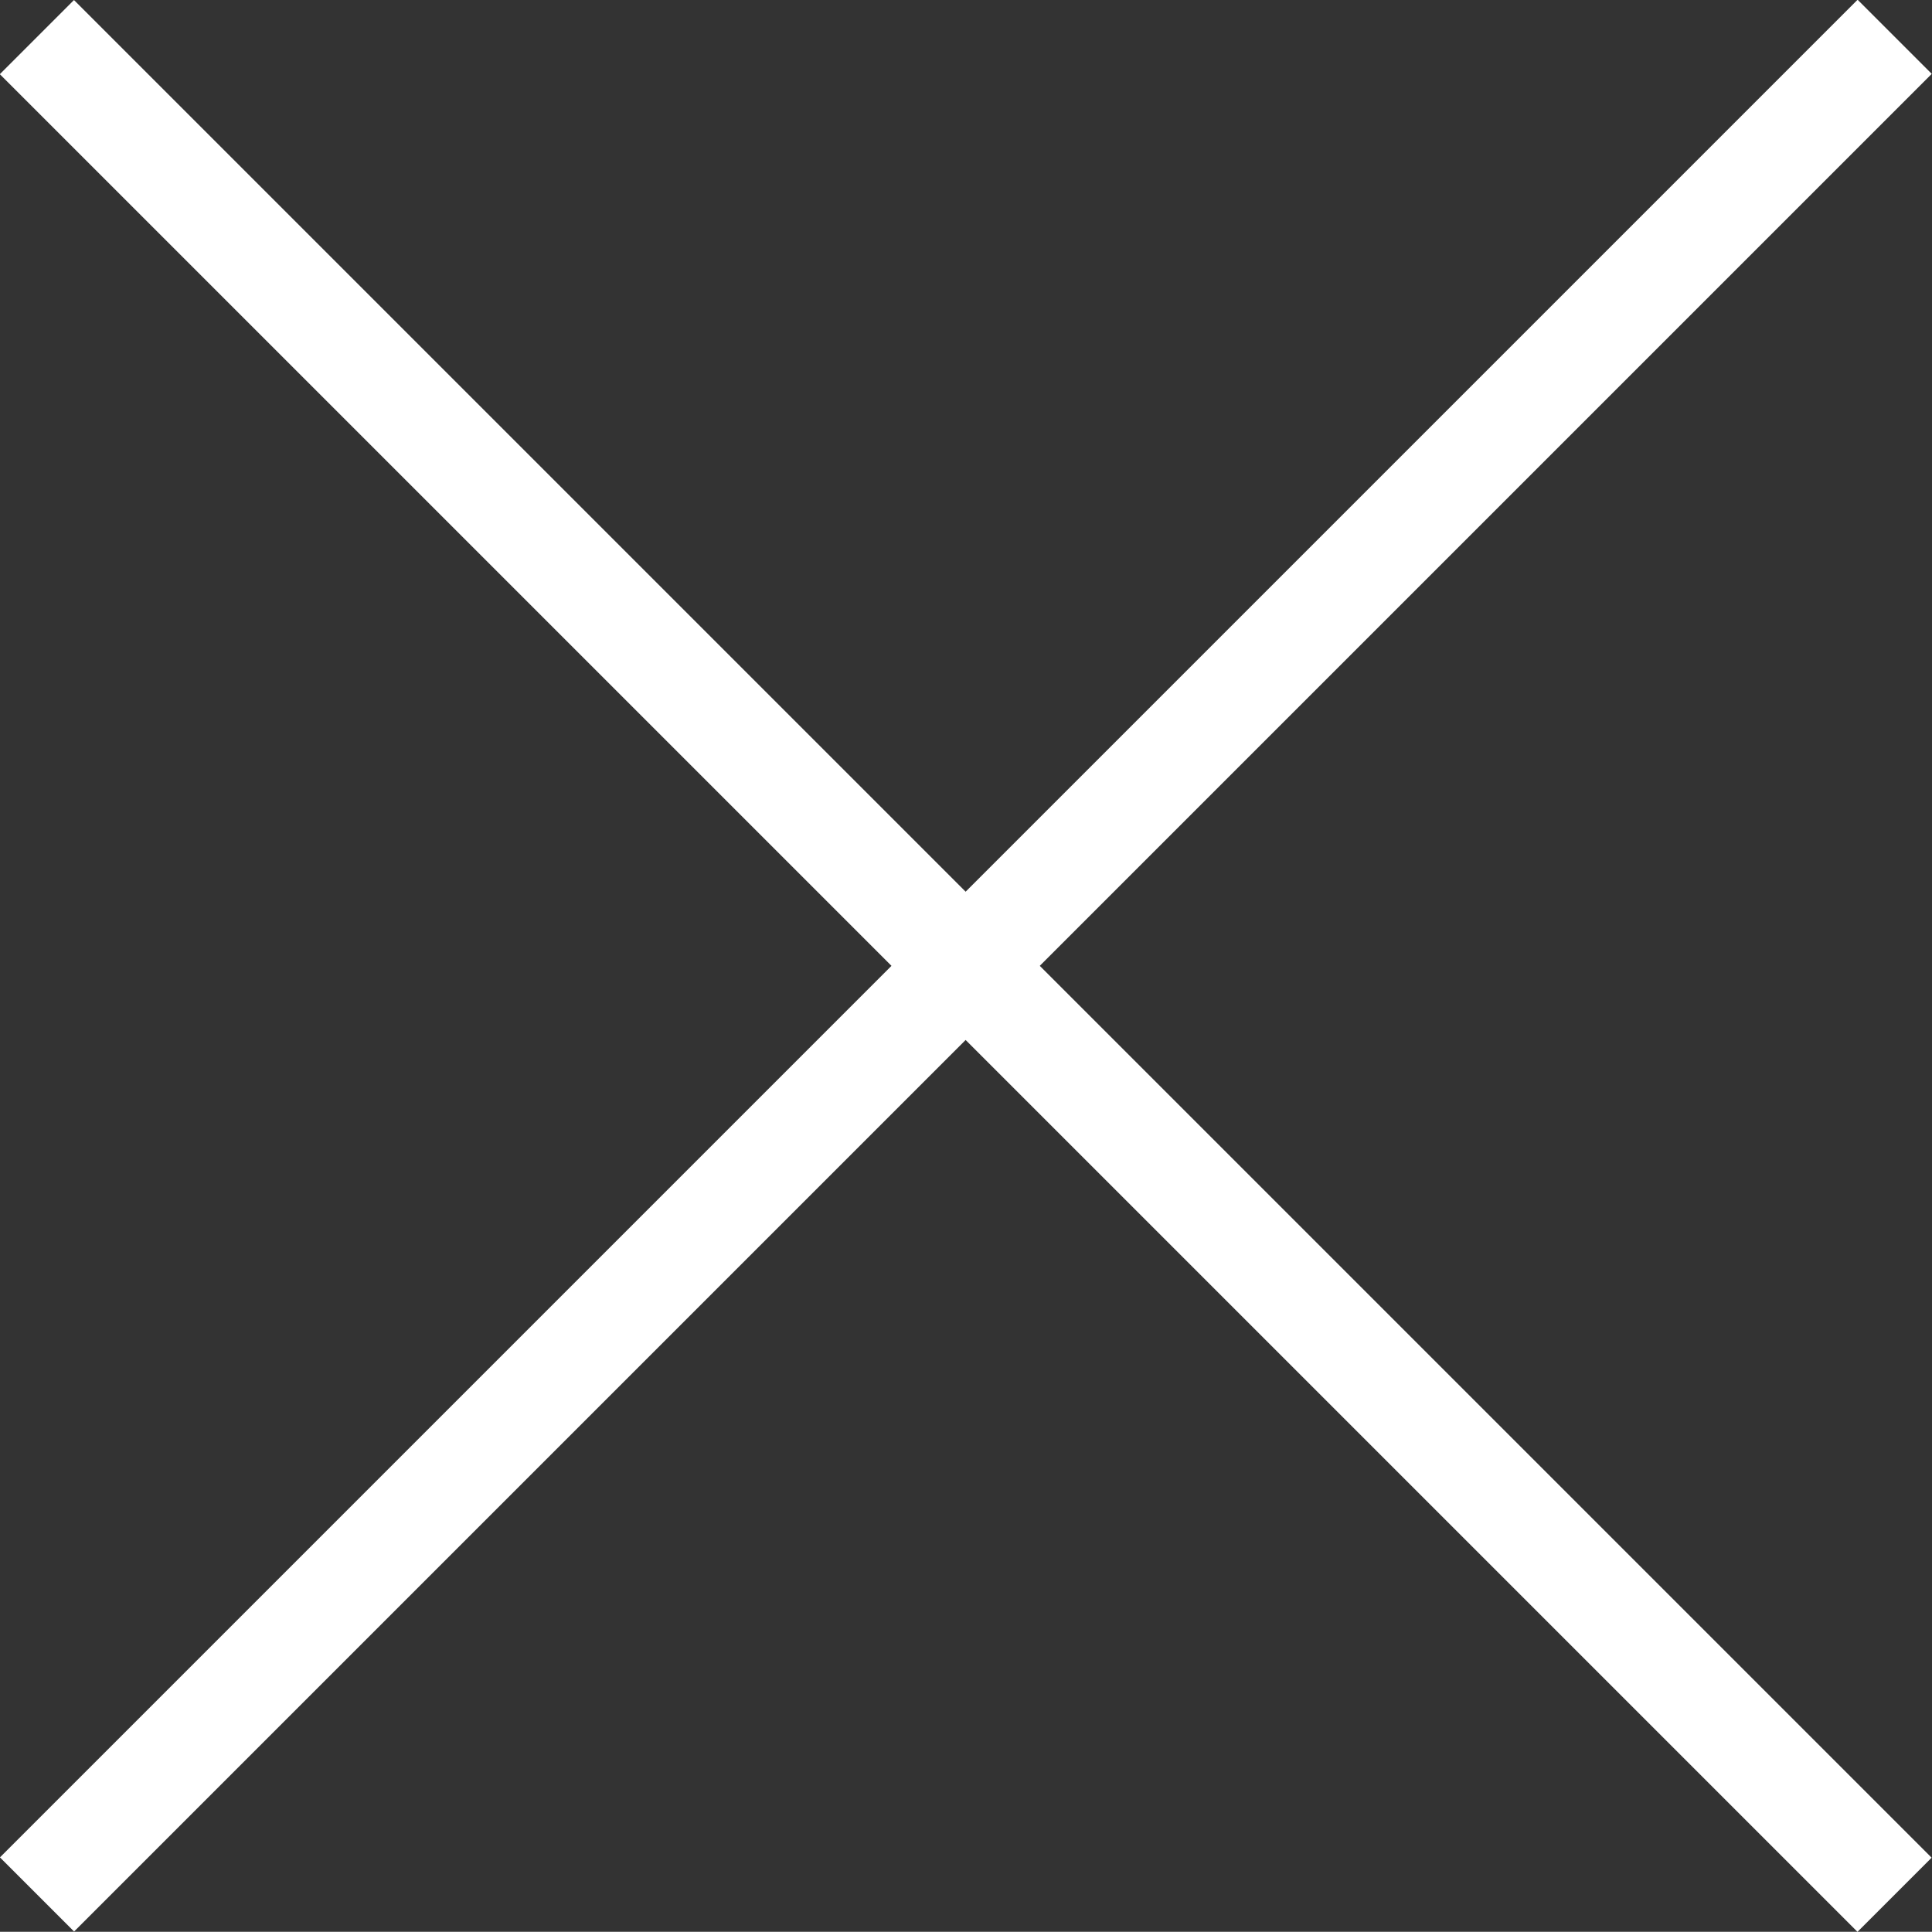 <svg xmlns="http://www.w3.org/2000/svg" width="18.426" height="18.424" viewBox="0 0 18.426 18.424">
    <rect x="0" y="0" width="18.426" height="18.424" fill="#333333" stroke="none"/>
    <g data-name="グループ 7377">
        <path data-name="パス 4065" d="m-20219.8-23093.277 17.717 17.717" transform="translate(20220.152 23093.631)" style="fill:none;stroke:#fff"/>
        <path data-name="パス 4066" d="m-20219.8-23093.277 17.717 17.717" transform="rotate(90 -21647.679 -1427.528)" style="fill:none;stroke:#fff"/>
    </g>
</svg>
